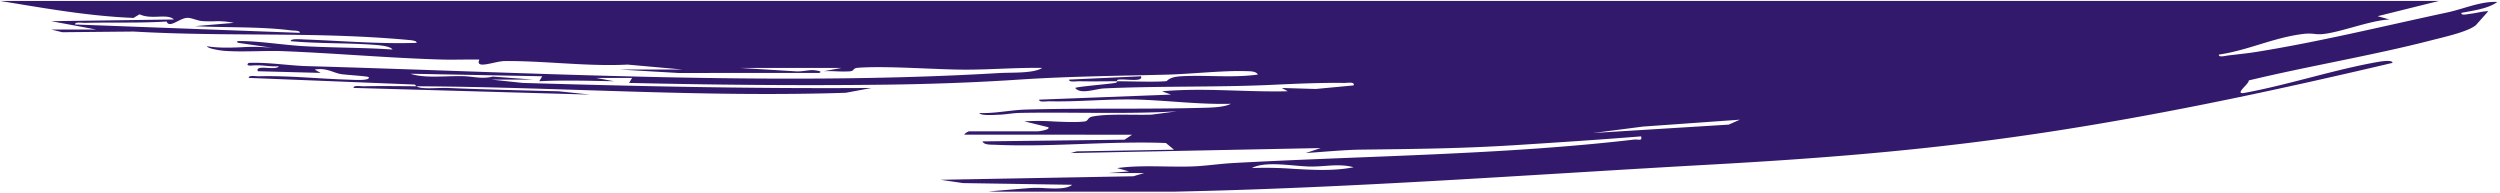 <svg xmlns="http://www.w3.org/2000/svg" width="1310.695" height="100.999" viewBox="0 0 1310.695 100.999">
  <path id="Intersection_13" data-name="Intersection 13" d="M11204.108,15990.5l32.173-7.987-6.26-1.729c10.807-.58,26.046-6.966,35.671-7.705a20.751,20.751,0,0,1,3.645.135,24.3,24.3,0,0,0,5.854,0c15.787-1.929,28.869-8.584,44.284-10.827.339-1.646-3.167-.674-4.776-.478-4.318.526-10.2,1.136-14.124,1.761-33.437,5.307-68.213,13.838-100.819,20.8-8.563,1.83-17.58,5.961-26.242,5.5,4.527-3.375,11.983-4.433,18.818-5.7.384-1.61-3.19-.67-4.788-.49-3.154.363-6.051,1.3-9.319,1.372l6.5-7.312c4.114-3.485,16.326-6.157,23.37-7.972,31.07-8,64.344-13.49,95.777-21.049-.612-1.5,7.979-7.492,2.3-6.541-23.071,4.233-47.14,12.221-69.835,16.208-1.609.282-7.905,1.336-7.881-.454,57.313-13.481,115.679-26.131,175.732-35.491,62.845-9.8,118.576-14.323,182.944-17.9,93.227-5.173,186.691-12.214,280.4-14.133h91.752c1.773.041,3.555.085,5.328.131l-21.2,1.732a57.219,57.219,0,0,1-8.416-.017c-5.581-.257-11.4-.519-14.332,1.766l57.275.895,11.787,1.732-101.1,1.843-5.626,1.658,18.822.017-10.974.874,6.268,1.732c-8.143,1.128-16.515.993-24.89.858-5.058-.078-10.116-.159-15.121.036-6.414.254-13.943,1.377-20.432,1.736-68.9,3.8-141.483,4.273-210.321,12.286a11.267,11.267,0,0,1-2.1.008c-1.512-.1-2.357-.2-1.818,1.712,21.061-1.712,42.261-3.085,63.429-4.445,30.425-1.953,52.765-2.124,83.395-2.517,8.723-.11,20.093-1.205,28.958-1.785l-7.827,2.614,131.057-2.618-3.105.878-51.041.887,4.241,3.5c14.5.561,29.179.029,43.843-.5,15.21-.548,30.408-1.1,45.395-.434,2.749.119,6.042-.163,6.978,1.786l-74.545.891-3.931,2.61,87.9.021c.11.56-2.088,1.74-2.357,1.74h-36.1c-.335,0-6.855.834-5.482,2.174l12.539,3.068a125.759,125.759,0,0,1-15.546-.069c-6.189-.262-12.326-.52-16.313.057-1.614.233-1.386,2.011-3.682,2.492-5.323,1.115-13.58,1.055-21.077.989-3.686-.029-7.187-.062-10.067.049l-13.355,1.732c16.751-.965,33.571-.858,50.392-.756,10.7.065,21.392.135,32.076-.074,3.7-.069,7.142-.816,10.855-.943,2.1-.073,9.8-.649,10.263.9-8.167-.33-16.277,1.562-24.256,1.79-29.943.862-60.888.106-91.174.887-5.136.131-12.625.139-16.412,2.152,16.579-.457,33.424,1.782,49.374,2.219,7.661.213,15.264-.118,22.929-.445,7.464-.322,14.985-.642,22.671-.466.478.013,1.087-.024,1.724-.062,1.892-.11,4.024-.216,3.751.928l-69.055,2.644,4.7,1.732c-13.123,1.173-26.188.764-39.286.359-8.85-.278-17.72-.552-26.63-.339l3.129,1.728-17.784-.53-19.868,1.866c-.576,1.614,1.52,1.491,3.615,1.369.642-.041,1.287-.078,1.852-.065,10.148.2,25.648-.445,35.989-.943,29.184-1.418,59.527-.576,89.18-1.925,4.965-.225,12.376-3.379,15.321.229-1.013.724-17.772,2.026-20.918,2.647-1.409.278-.964.846-1.05.866,6.5-.012,13.135-.143,19.635,0,.479.013,1.079-.024,1.708-.061,1.9-.11,4.041-.217,3.767.927l-37.66,1.753c-.916-2.215,3.346-2,7.256-1.794a36.543,36.543,0,0,0,4.375.082c1.328-.122.838-.887.92-.907-2.346,0-5.283-.049-8.388-.1-6.227-.106-13.14-.213-17.327.139-.813.065-1.107,2.214-8.012,2.59-5.36.29-10.8.188-16.253.09-8-.146-16.007-.3-23.794.793.895,1.888,4.281,1.74,7.031,1.814,11.587.3,28.648-1.557,40.778-1.859,26.883-.674,51.408-.858,78.418-2.66,22.291-1.486,46.155-2.308,69.132-2.59,44.672-.552,89.74-.106,134.265.915l-1.561,2.611h18.83l-9.4-1.732c13.327.212,25.938.674,39.229,0l-1.565,2.61,69.059,1.328c-5.058-1.777-12.224-1.577-19.088-1.377-2.929.085-5.806.167-8.44.1-5.458-.143-9.9-1.617-15.632-.217l-21.191-1.576h21.977l-16.485-1.745c-60.577-1.769-121.8-3.08-182.858-2.644l13.5-2.521c75.321-2.476,150.059,3.016,225.082,3.407-1.642-1.233-6.4-1.091-10.851-.947-2.043.065-4.024.131-5.609.061-19.211-.816-38.69-1.254-58.085-1.744l-16.485-1.736,123.989,3.5c.273,1.145-1.863,1.038-3.755.928-.633-.037-1.242-.069-1.72-.062-9.083.2-18.4.049-27.484,0l.911.907,86.986,3.477c.273,1.148-1.854,1.038-3.742.928-.638-.037-1.246-.073-1.725-.062-15.631.384-31.459-1.344-47.033-1.789-1.9-.058-11.595-.748-10.287,1.344.294.479,11.742,1.14,14.455,1.581,4.126.67,7.688,3.485,13.8,2.357l-3.13-1.732,32.95.875c.883,2.079-2.075,1.912-5.16,1.744-2.553-.135-5.192-.273-5.813.866a42.686,42.686,0,0,1,6.709.217,39.863,39.863,0,0,0,7.247.176c3.567-.315,2.329,1.1,1.729,1.36-10.148.416-20.714-1.414-30.654-1.691-117.987-3.338-245.485-10.614-362.676-3.624-6.664.4-17.875-.311-22.631,2.685,13.467.236,26.614-.907,40.1-.907,15.889,0,41.329,2.107,56.548.984,3.008-.221,1.5-1.675,4.494-1.884a65.732,65.732,0,0,1,6.811.029c2.26.081,4.535.167,6.627.045l-9.4,1.732h53.357l-29.11-1.773c-3.142-.262-6.083.608-9.127.621-.637,0-5.924-.535-3.346-1.467l73.834-.033,30.544,1.79h-32.967l29.069,2.61c11.668-.612,24.039.1,36.239.817,9.621.56,19.141,1.123,28.129,1.037,5.205-.045,15.771-4.629,13.3.776,3.076.065,6.173.029,9.271-.008,3.452-.037,6.9-.078,10.332.021,27.758.784,55.024,3.276,83.309,4.4,4.258.167,8.8.077,13.417-.017,5.88-.11,11.865-.229,17.507.192,1.794.139,8.576,1.115,9,2.41-6.219-1-12.094-.772-18-.544a98.96,98.96,0,0,1-16.522-.31l18.021,2.618c2.586,1.173-1.883.944-3.158.911-9.993-.262-21.122-2.092-31.364-2.655-15.4-.854-30.944-.694-46.294-1.753,1.336,1.892,7.284,2.3,10.377,2.521,13.9.973,29,.564,42.984,1.859.29,1.5-5.413.96-7.112.9-19.533-.69-39.23-2.451-58.8-1.777-.413,1.148,2.884,1.394,4.3,1.524,49.211,4.494,94.585,1.54,144.037,4.408l37.411-.359,5.749,1.422h-23.546l23.537,4.367-64.348.895c1.859,1.7,4.842,1.581,8.188,1.467,3.19-.114,6.717-.225,9.9,1.246l3.126-1.9c23.8.961,46.554,5.1,69.922,8.9Zm1172.484-10.565c2.934.217,5.618,1.732,7.963,1.708,4.024-.045,9.458-5.765,10.884-1.929,14-.882,28.276-.363,42.462-.69.482-.012,1.091.024,1.729.062,1.892.106,4.02.212,3.746-.928l-117.714-4.375c-.392,1.3,2.941,1.082,4.683,1.3,15.893,2.03,33.873,1.364,50.244,2.2l-20.387,1.732a41.592,41.592,0,0,0,10.561.817c.65-.009,1.3-.013,1.941-.013C12374.007,15979.82,12375.307,15979.845,12376.593,15979.935Zm-800.127-54.269-5.821,2.582,50.787-3.615,26.115-3.367Zm219.449-21.98c8.951.163,23.394,3.085,30.58-.8a193.785,193.785,0,0,1-21.694-.4c-10.741-.6-21.445-1.205-31.687.833,5.176,1.394,10.181,1.038,15.169.683,2.252-.159,4.5-.318,6.758-.318C11795.334,15903.678,11795.624,15903.678,11795.915,15903.686Z" transform="translate(12482.802 15991) rotate(180)" fill="#33196c" stroke="rgba(0,0,0,0)" stroke-miterlimit="10" stroke-width="1" opacity="0.996"/>
</svg>
